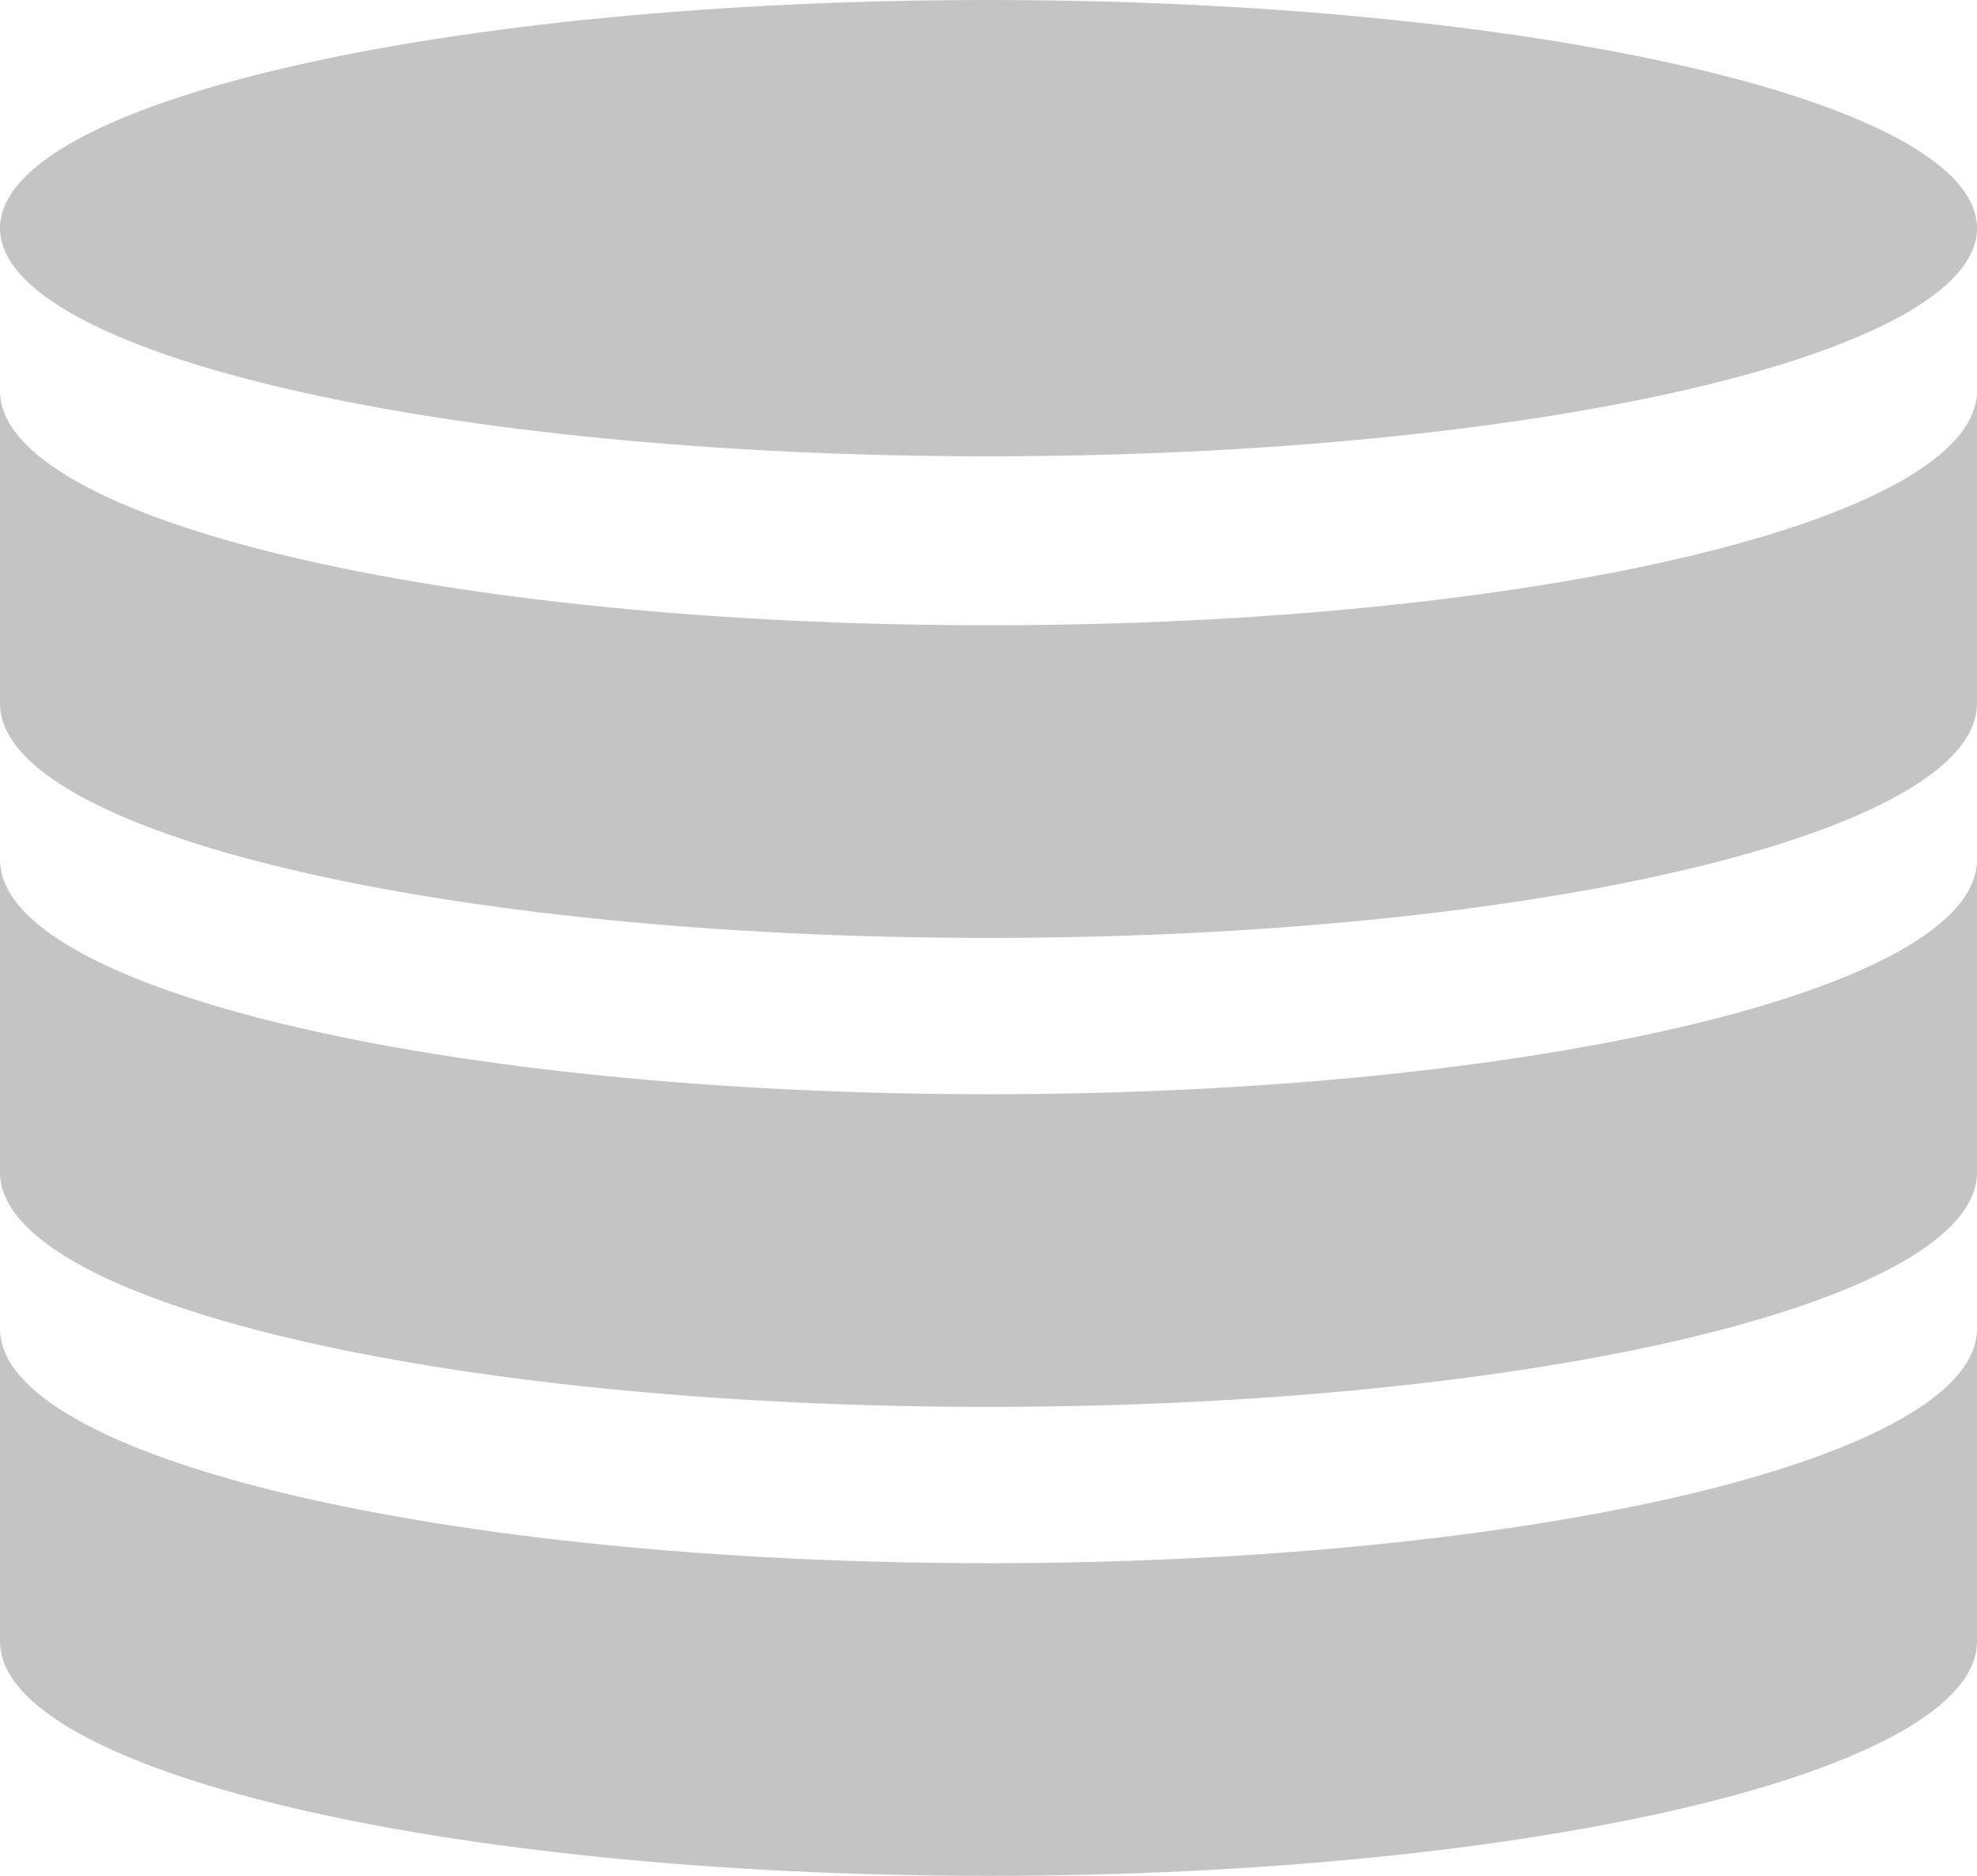 <svg id="server-storage" xmlns="http://www.w3.org/2000/svg" width="39" height="37" viewBox="0 0 39 37">
  <path id="Path_73573" data-name="Path 73573" d="M19.5,0C30.27,0,39,2.015,39,4.5S30.27,9,19.5,9,0,6.985,0,4.5,8.73,0,19.5,0Z" fill="#c4c4c4"/>
  <path id="Path_73545" data-name="Path 73545" d="M19.5,9.625C8.731,9.625,0,7.555,0,5v6.167c0,2.555,8.731,4.625,19.5,4.625S39,13.721,39,11.167V5C39,7.555,30.269,9.625,19.5,9.625Z" transform="translate(0 2.708)" fill="#c4c4c4"/>
  <path id="Path_73546" data-name="Path 73546" d="M19.5,15.625C8.731,15.625,0,13.555,0,11v6.167c0,2.555,8.731,4.625,19.5,4.625S39,19.721,39,17.167V11C39,13.555,30.269,15.625,19.5,15.625Z" transform="translate(0 5.958)" fill="#c4c4c4"/>
  <path id="Path_73547" data-name="Path 73547" d="M19.5,21.625C8.731,21.625,0,19.555,0,17v6.167c0,2.555,8.731,4.625,19.5,4.625S39,25.721,39,23.167V17C39,19.555,30.269,21.625,19.5,21.625Z" transform="translate(0 9.208)" fill="#c4c4c4"/>
</svg>
